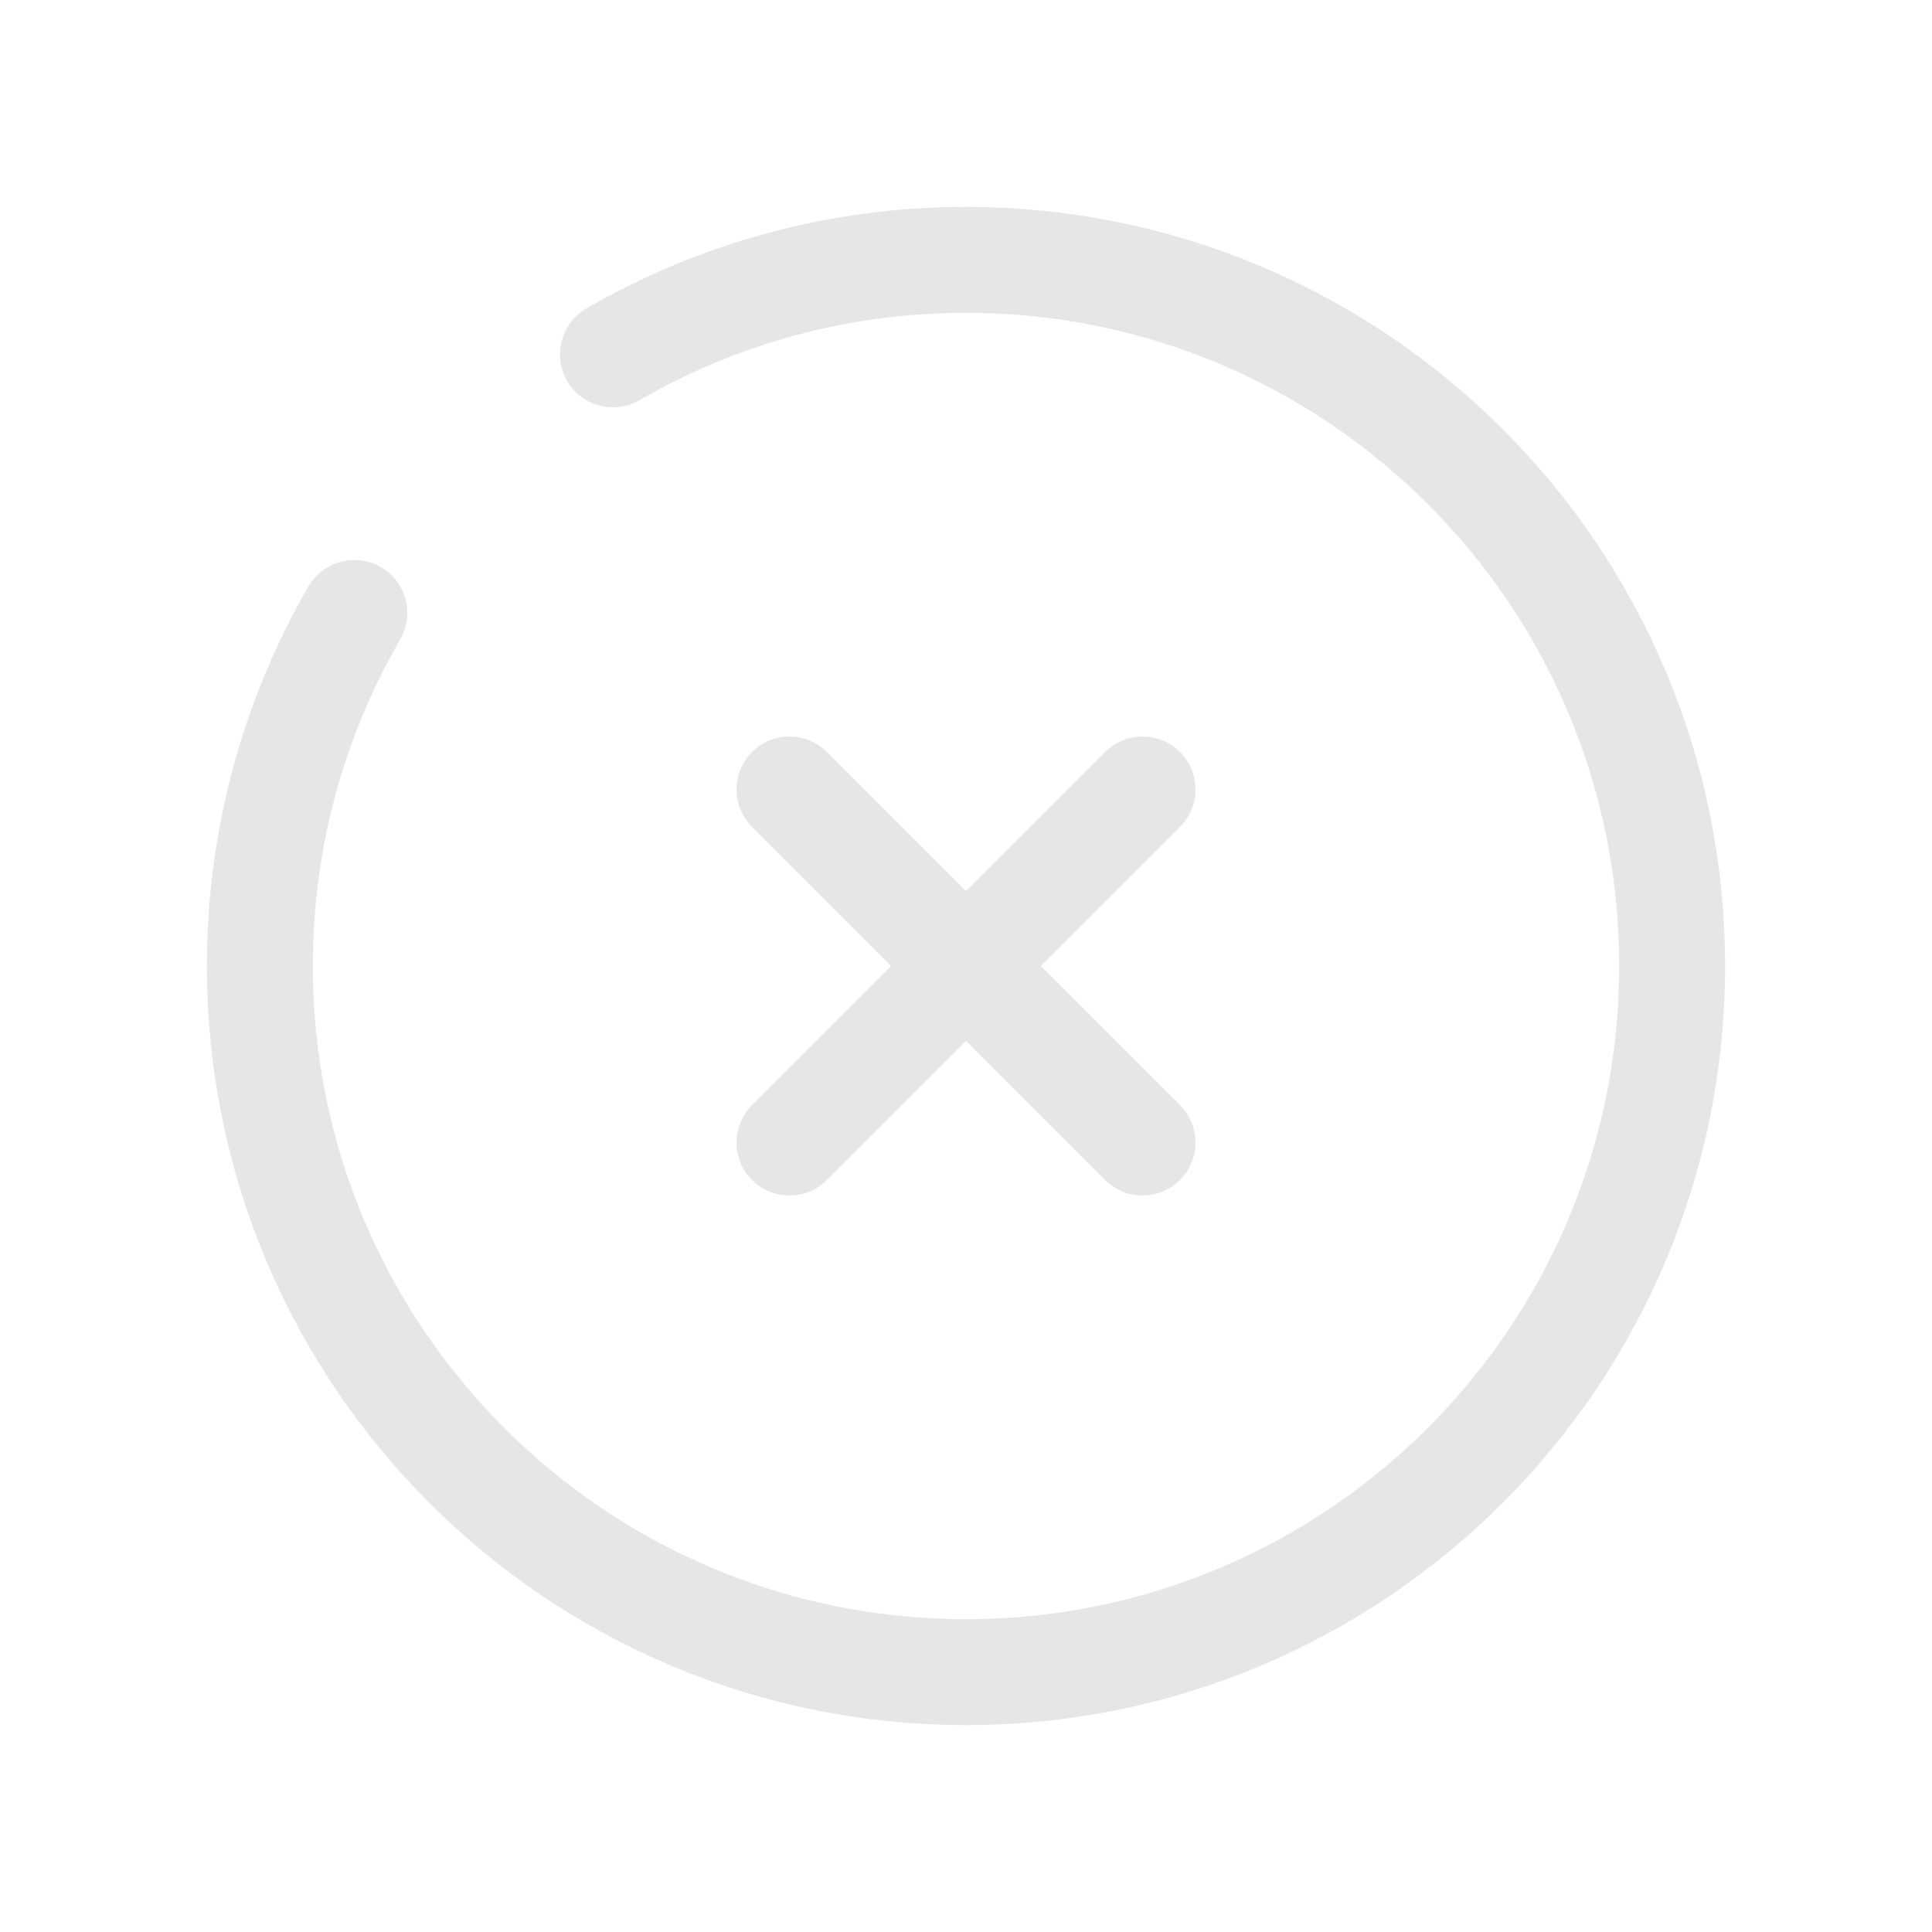 <svg xmlns="http://www.w3.org/2000/svg" fill="none" viewBox="-1.68 -1.68 27.36 27.36" height="800px" width="800px">

<g stroke-width="0" id="SVGRepo_bgCarrier"></g>

<g stroke-linejoin="round" stroke-linecap="round" id="SVGRepo_tracerCarrier"></g>

<g id="SVGRepo_iconCarrier"> <path stroke-linecap="round" stroke-width="1.5" stroke="#E6E6E6" d="M14.5 9.5L9.5 14.5M9.5 9.5L14.5 14.5"></path> <path stroke-linecap="round" stroke-width="1.5" stroke="#E6E6E6" d="M7 3.338C8.471 2.487 10.179 2 12 2C17.523 2 22 6.477 22 12C22 17.523 17.523 22 12 22C6.477 22 2 17.523 2 12C2 10.179 2.487 8.471 3.338 7"></path> </g>

</svg>